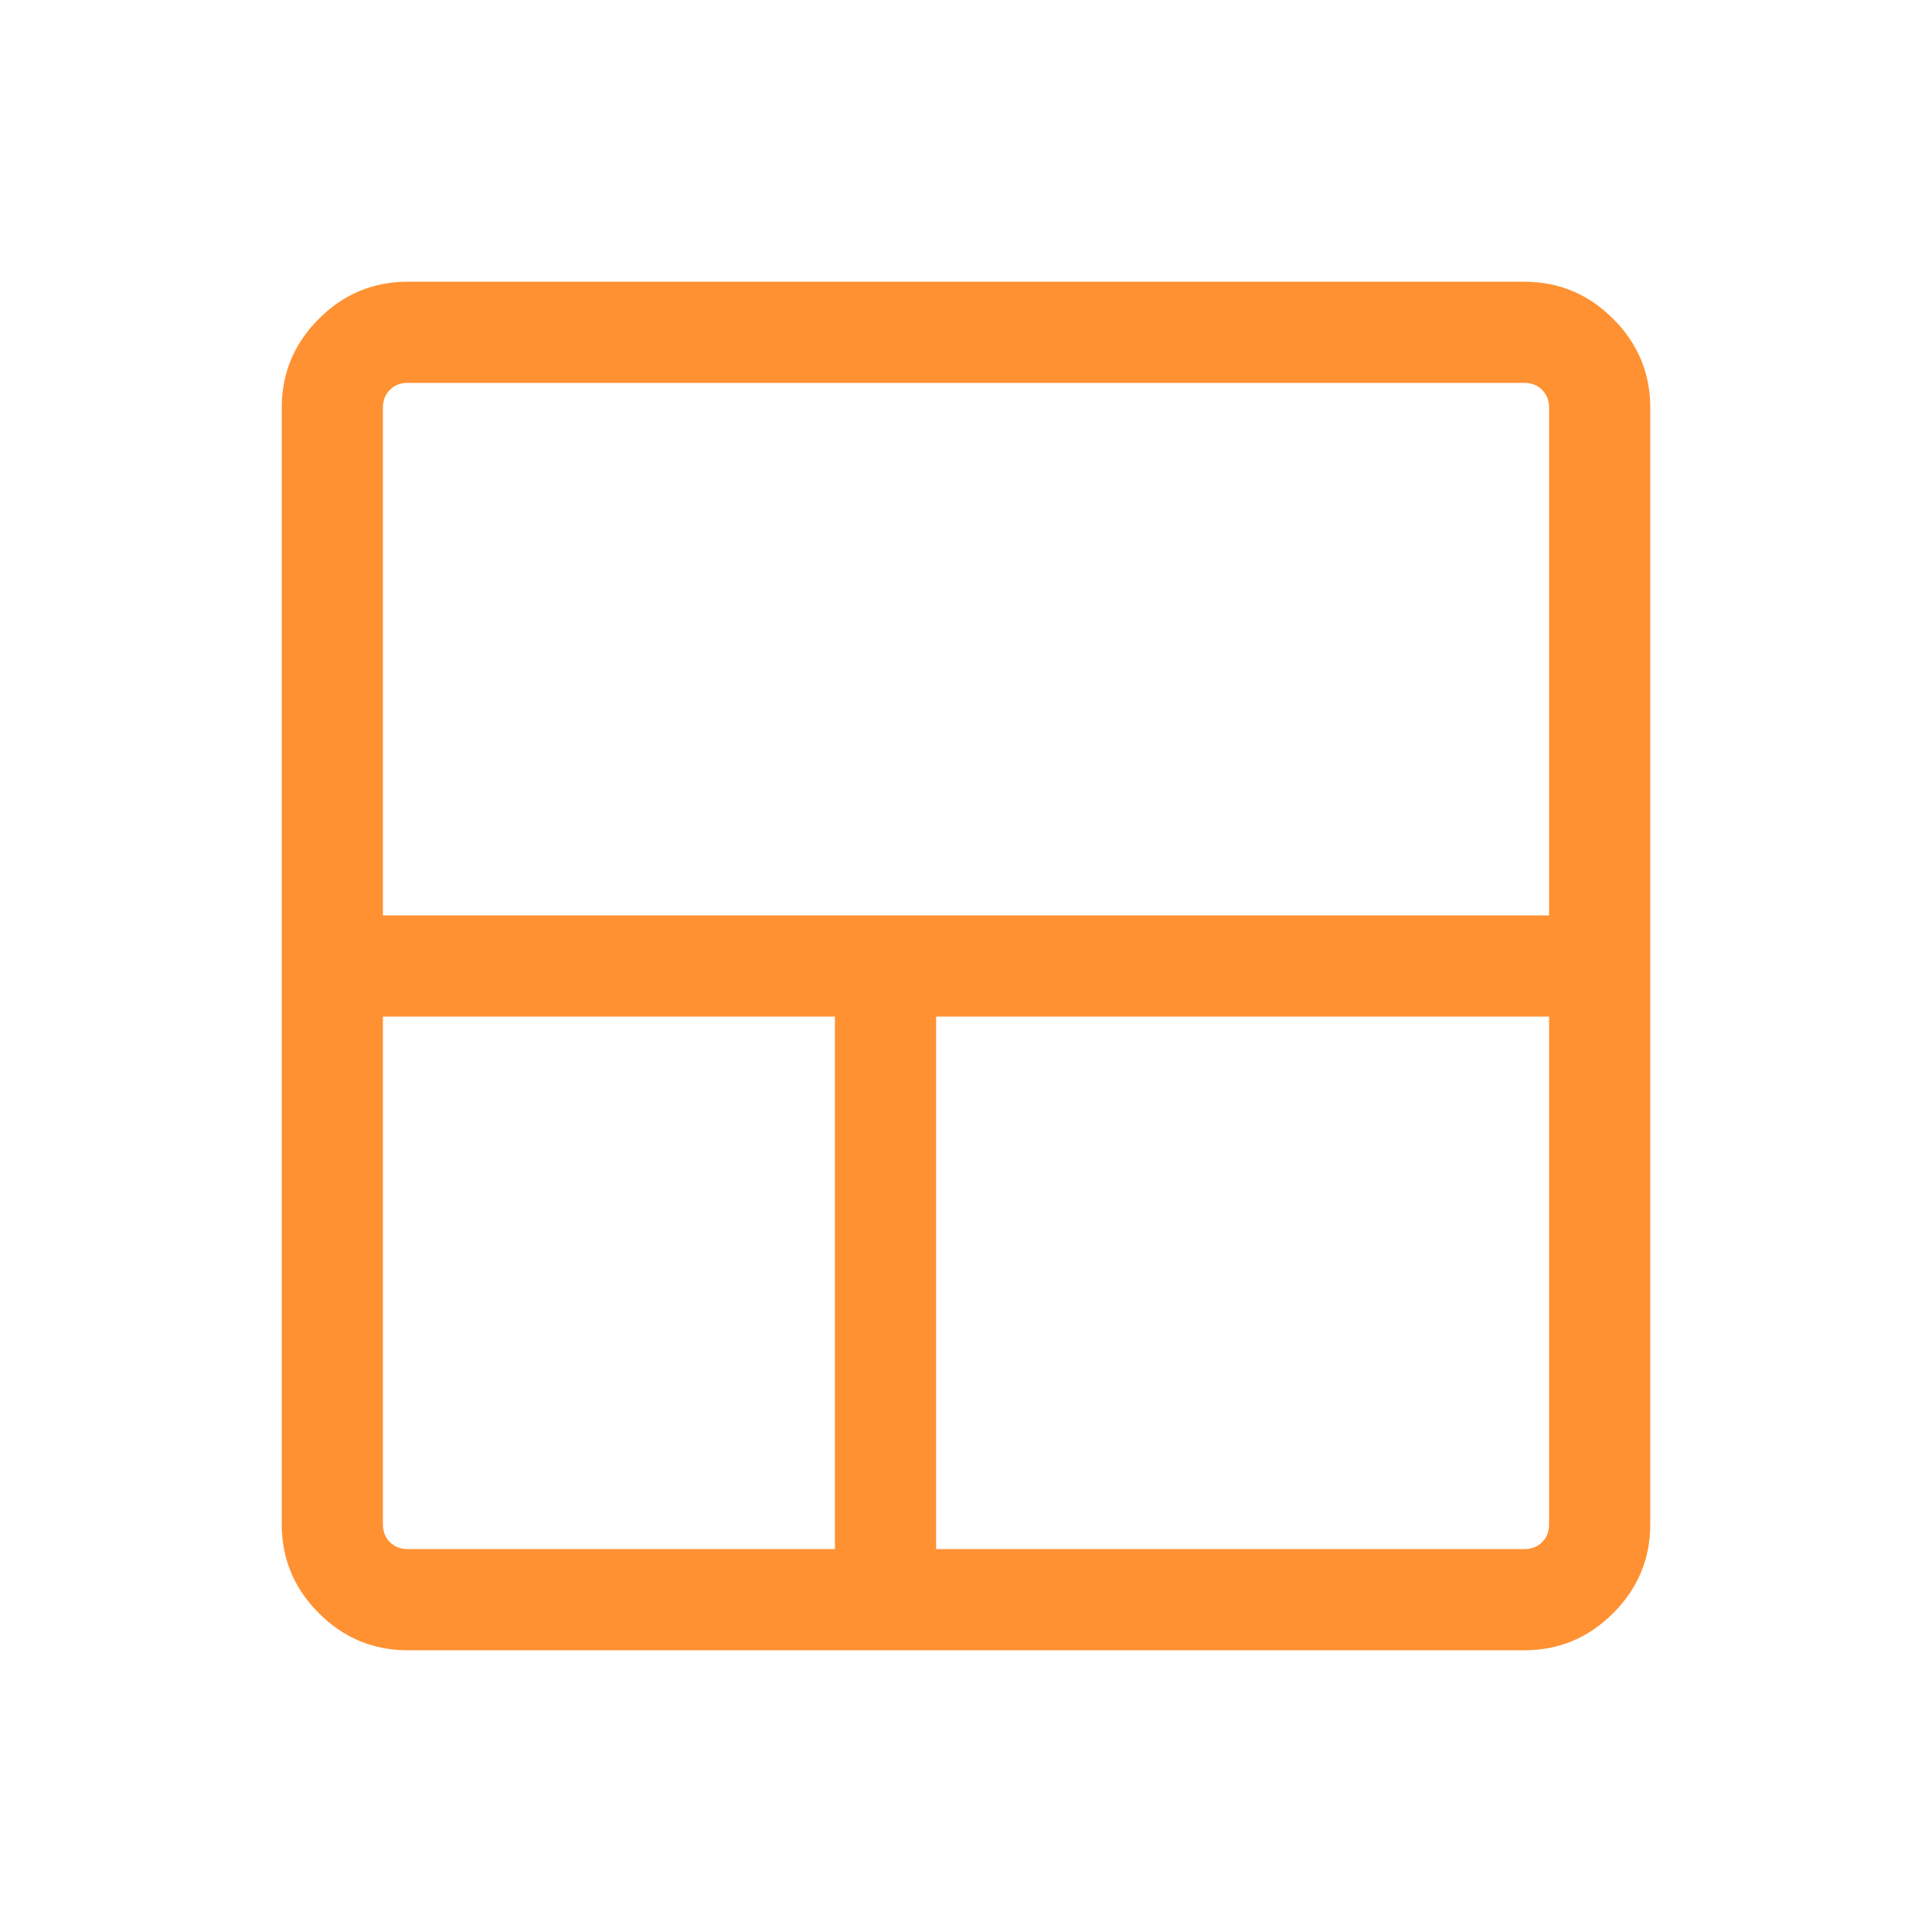 <svg width="40" height="40" viewBox="0 0 40 40" fill="none" xmlns="http://www.w3.org/2000/svg">
<path d="M8.44 34.167C7.726 34.167 7.113 33.911 6.601 33.399C6.089 32.887 5.833 32.274 5.833 31.559V8.44C5.833 7.726 6.089 7.113 6.601 6.601C7.113 6.089 7.726 5.833 8.44 5.833H31.56C32.274 5.833 32.887 6.089 33.399 6.601C33.911 7.113 34.167 7.726 34.167 8.44V31.559C34.167 32.274 33.911 32.887 33.399 33.399C32.887 33.911 32.274 34.167 31.56 34.167H8.44ZM17.286 32.072V21.047H7.928V31.559C7.928 31.709 7.976 31.832 8.072 31.928C8.168 32.024 8.291 32.072 8.44 32.072H17.286ZM19.381 32.072H31.56C31.709 32.072 31.832 32.024 31.928 31.928C32.025 31.832 32.072 31.709 32.072 31.559V21.047H19.381V32.072ZM7.928 18.953H32.072V8.44C32.072 8.291 32.025 8.168 31.928 8.072C31.832 7.975 31.709 7.927 31.56 7.927H8.44C8.291 7.927 8.168 7.975 8.072 8.072C7.976 8.168 7.928 8.291 7.928 8.44V18.953Z" fill="#FF9132"/>
</svg>

